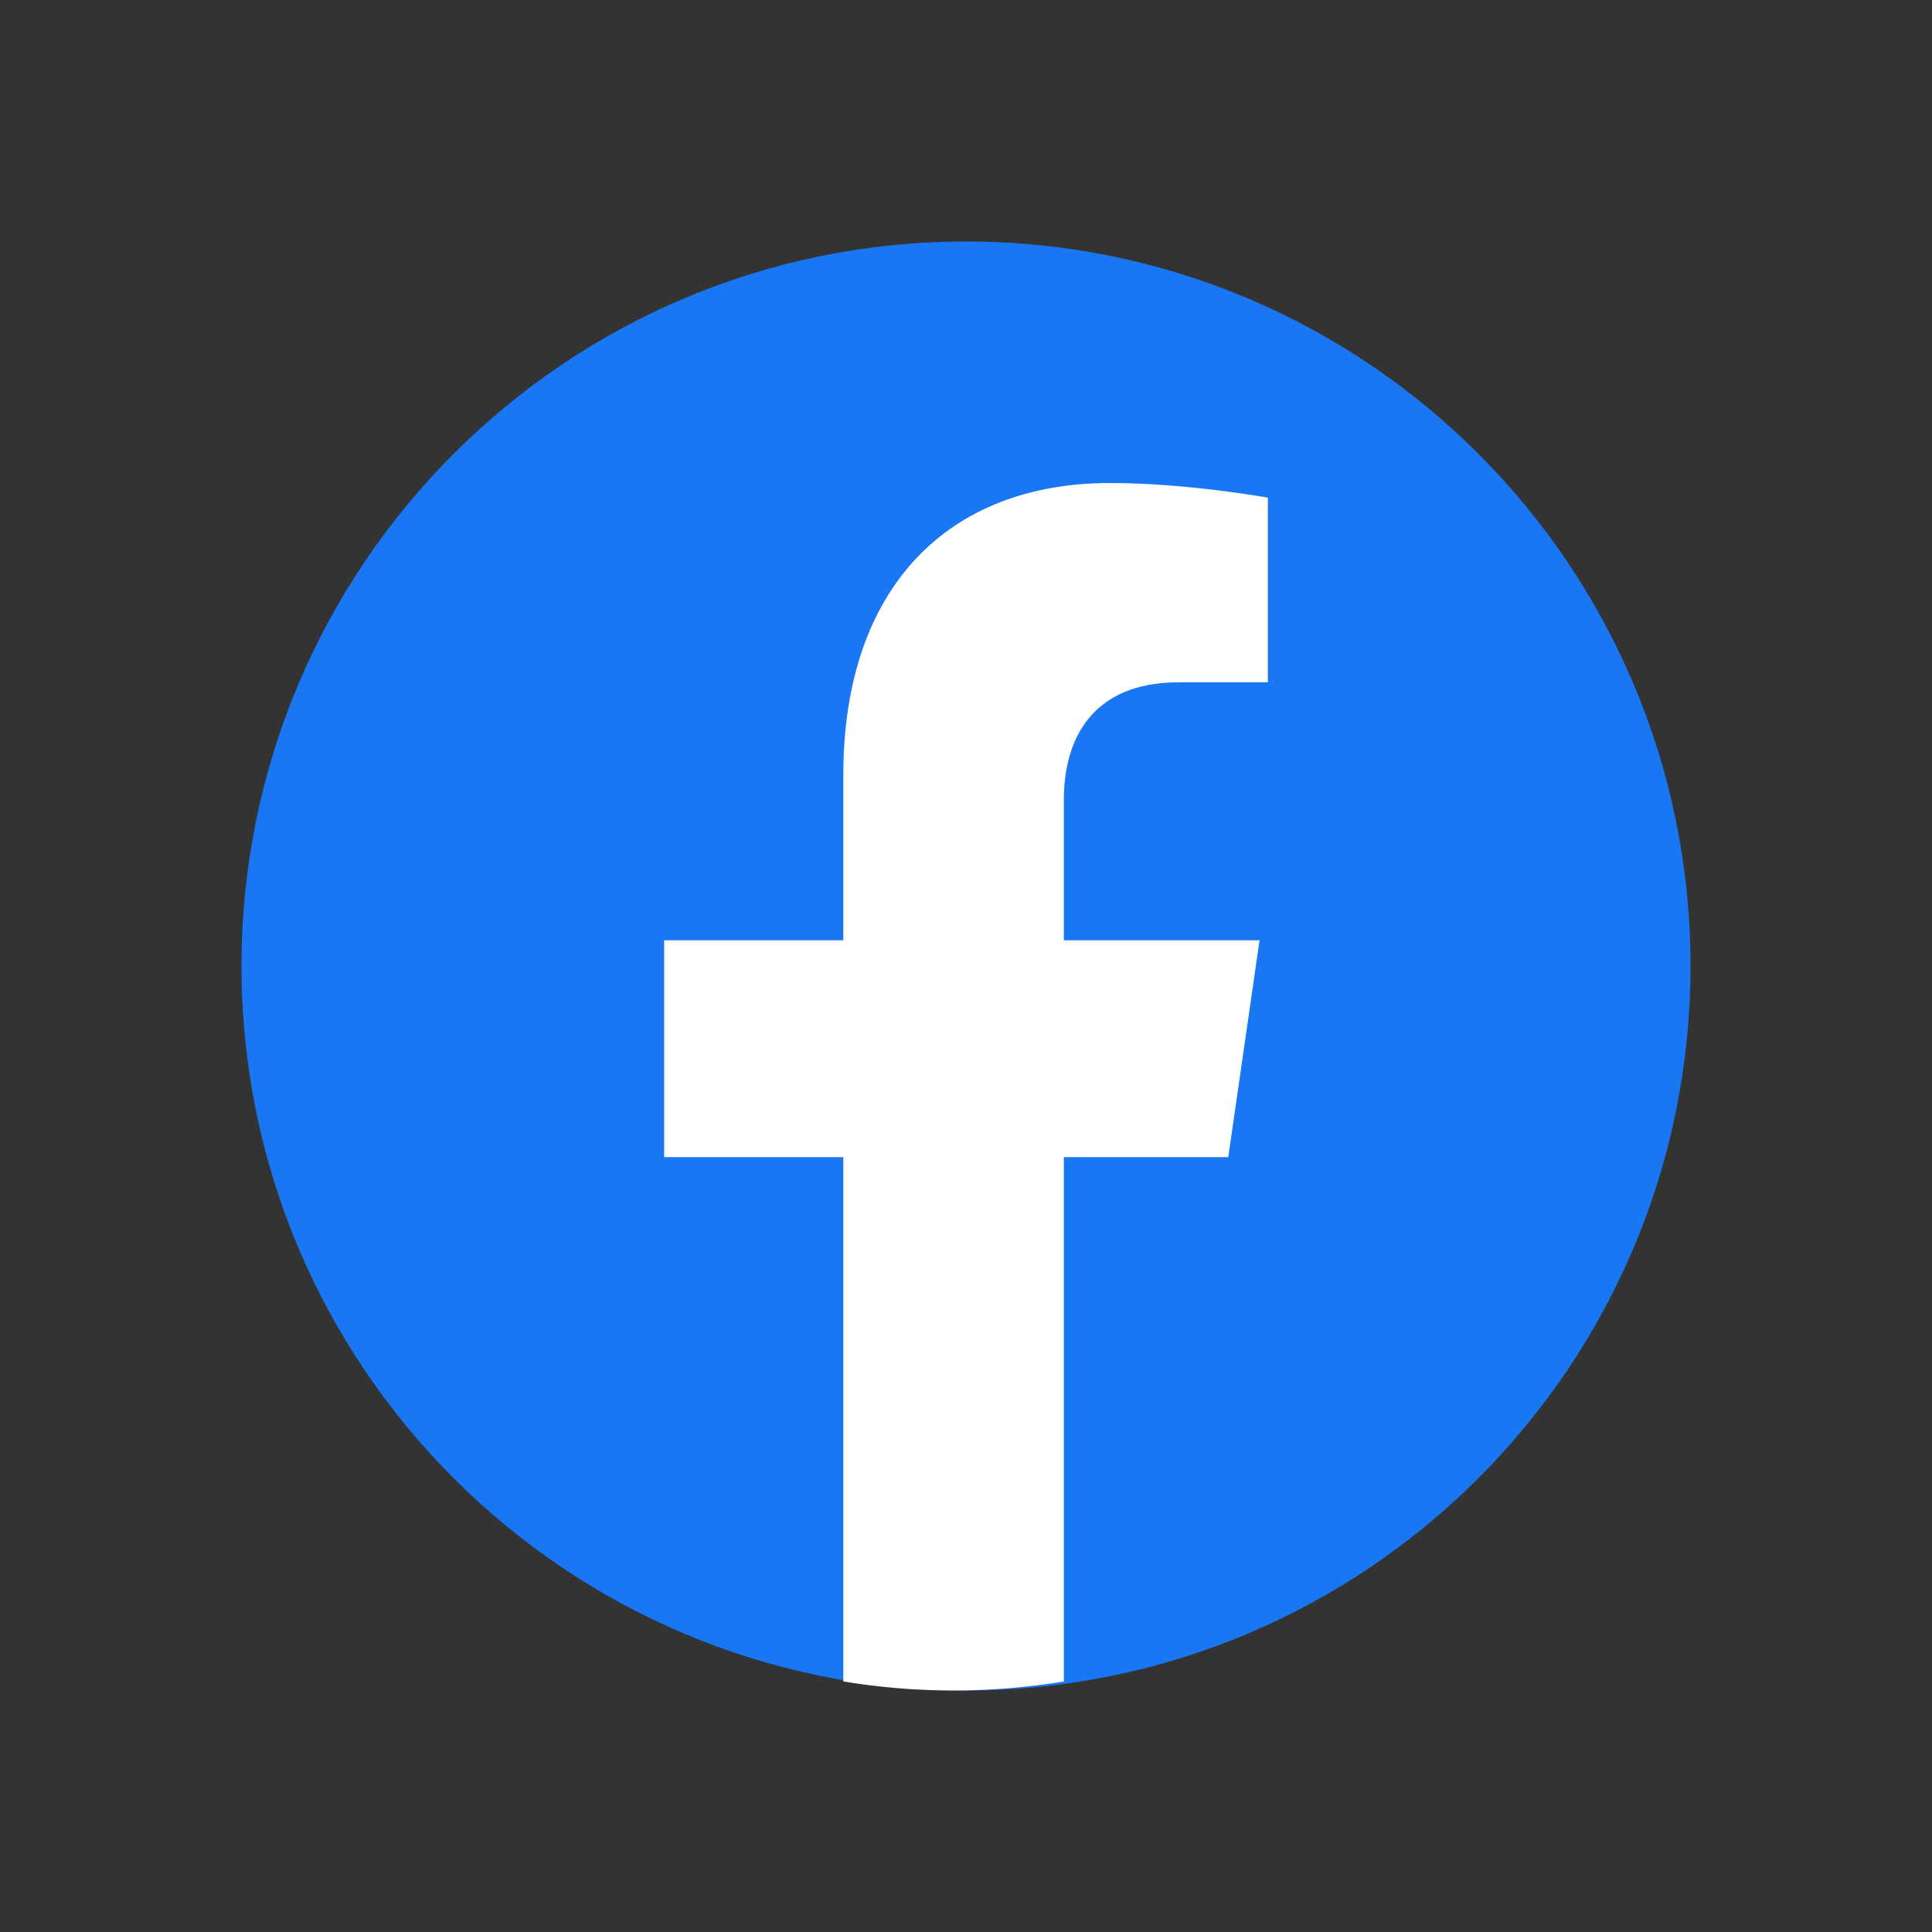<svg width="32" height="32" viewBox="0 0 32 32" fill="none" xmlns="http://www.w3.org/2000/svg">
<rect x="0" y="0" width="32" height="32" fill="#333333" stroke="none"/>
<path d="M16 28C22.627 28 28 22.627 28 16C28 9.373 22.627 4 16 4C9.373 4 4 9.373 4 16C4 22.627 9.373 28 16 28Z" fill="#1977F3"/>
<path d="M20.344 19.166L20.862 15.574H17.621V13.242C17.621 12.26 18.073 11.301 19.526 11.301H21V8.243C21 8.243 19.662 8 18.383 8C15.714 8 13.968 9.72 13.968 12.835V15.574H11V19.166H13.968V27.85C14.563 27.949 15.173 28 15.794 28C16.416 28 17.026 27.948 17.621 27.85V19.166H20.344Z" fill="white"/>
</svg>
